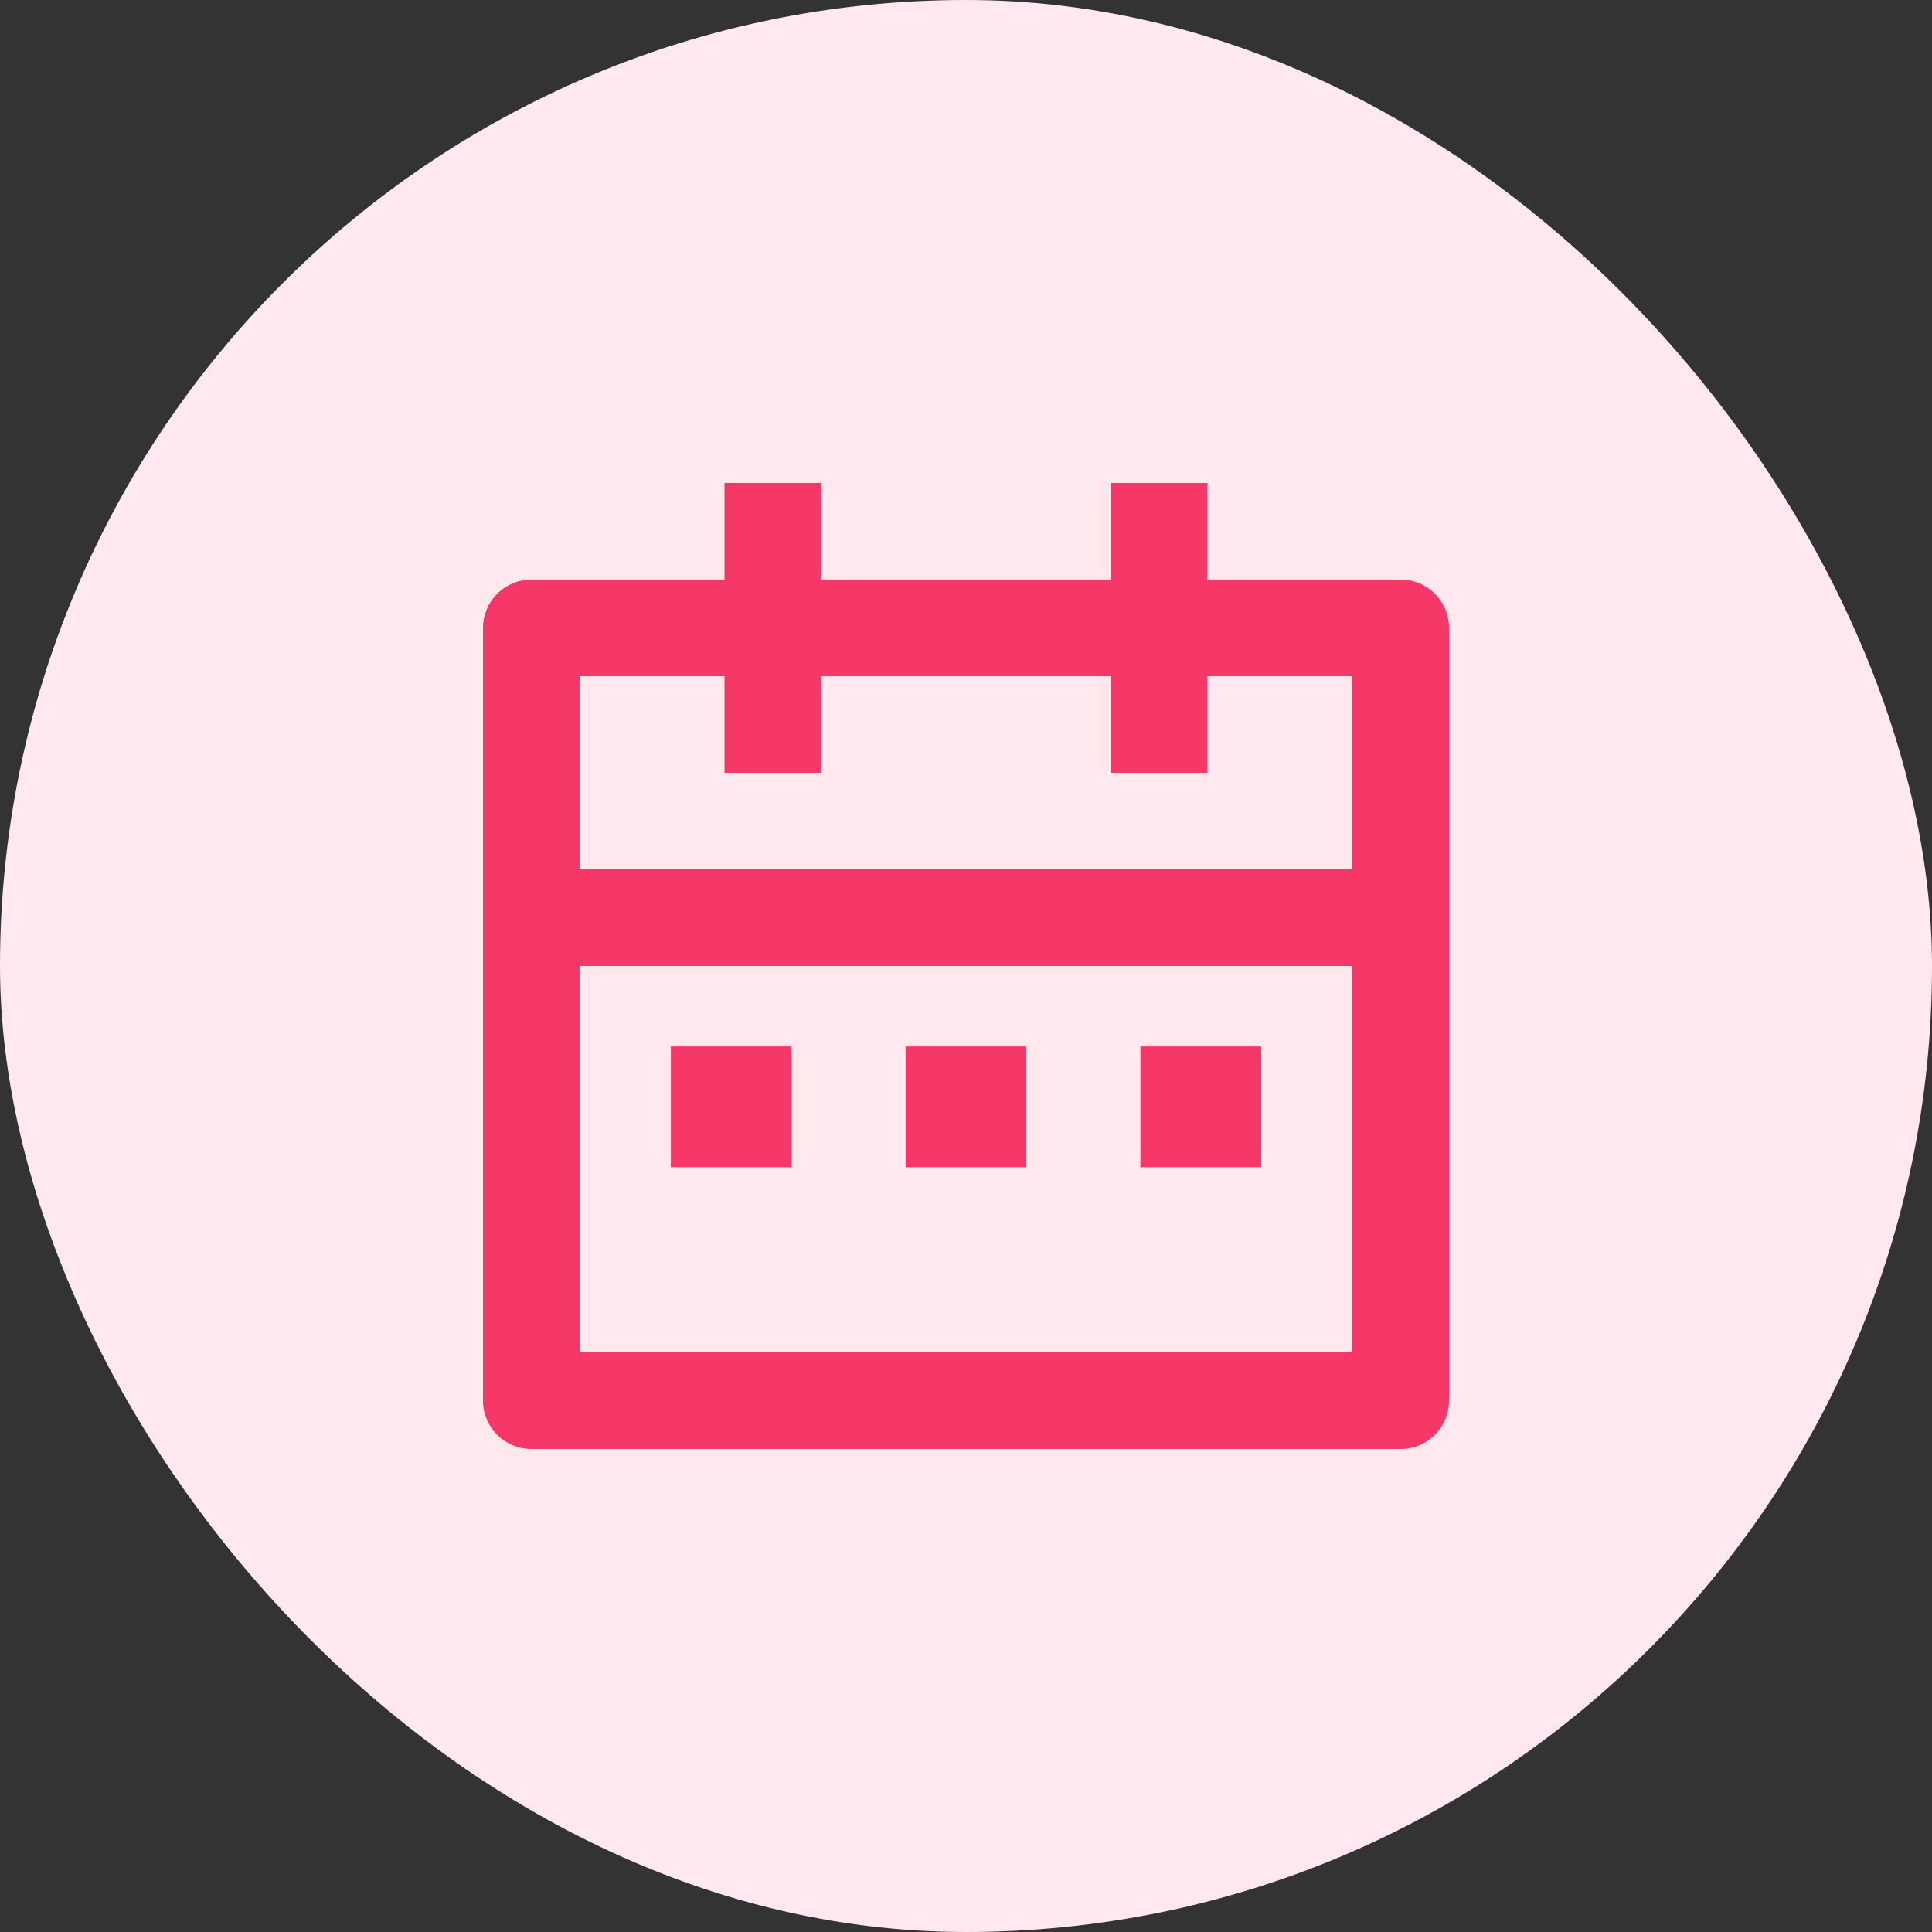 <svg width="40" height="40" viewBox="0 0 40 40" fill="none" xmlns="http://www.w3.org/2000/svg">
<rect x="0" y="0" width="40" height="40" fill="#333333" stroke="none"/>
<rect width="40" height="40" rx="20" fill="#FFE8EE"/>
<g clip-path="url(#clip0_1744_13318)">
<path d="M25 12H29C29.265 12 29.52 12.105 29.707 12.293C29.895 12.48 30 12.735 30 13V29C30 29.265 29.895 29.52 29.707 29.707C29.52 29.895 29.265 30 29 30H11C10.735 30 10.48 29.895 10.293 29.707C10.105 29.52 10 29.265 10 29V13C10 12.735 10.105 12.48 10.293 12.293C10.48 12.105 10.735 12 11 12H15V10H17V12H23V10H25V12ZM28 20H12V28H28V20ZM23 14H17V16H15V14H12V18H28V14H25V16H23V14Z" fill="#F63868"/>
<path d="M16.389 21.666H13.889V24.166H16.389V21.666Z" fill="#F63868"/>
<path d="M21.25 21.666H18.75V24.166H21.25V21.666Z" fill="#F63868"/>
<path d="M26.111 21.666H23.611V24.166H26.111V21.666Z" fill="#F63868"/>
</g>
<defs>
<clipPath id="clip0_1744_13318">
<rect width="20" height="20" fill="white" transform="translate(10 10)"/>
</clipPath>
</defs>
</svg>
